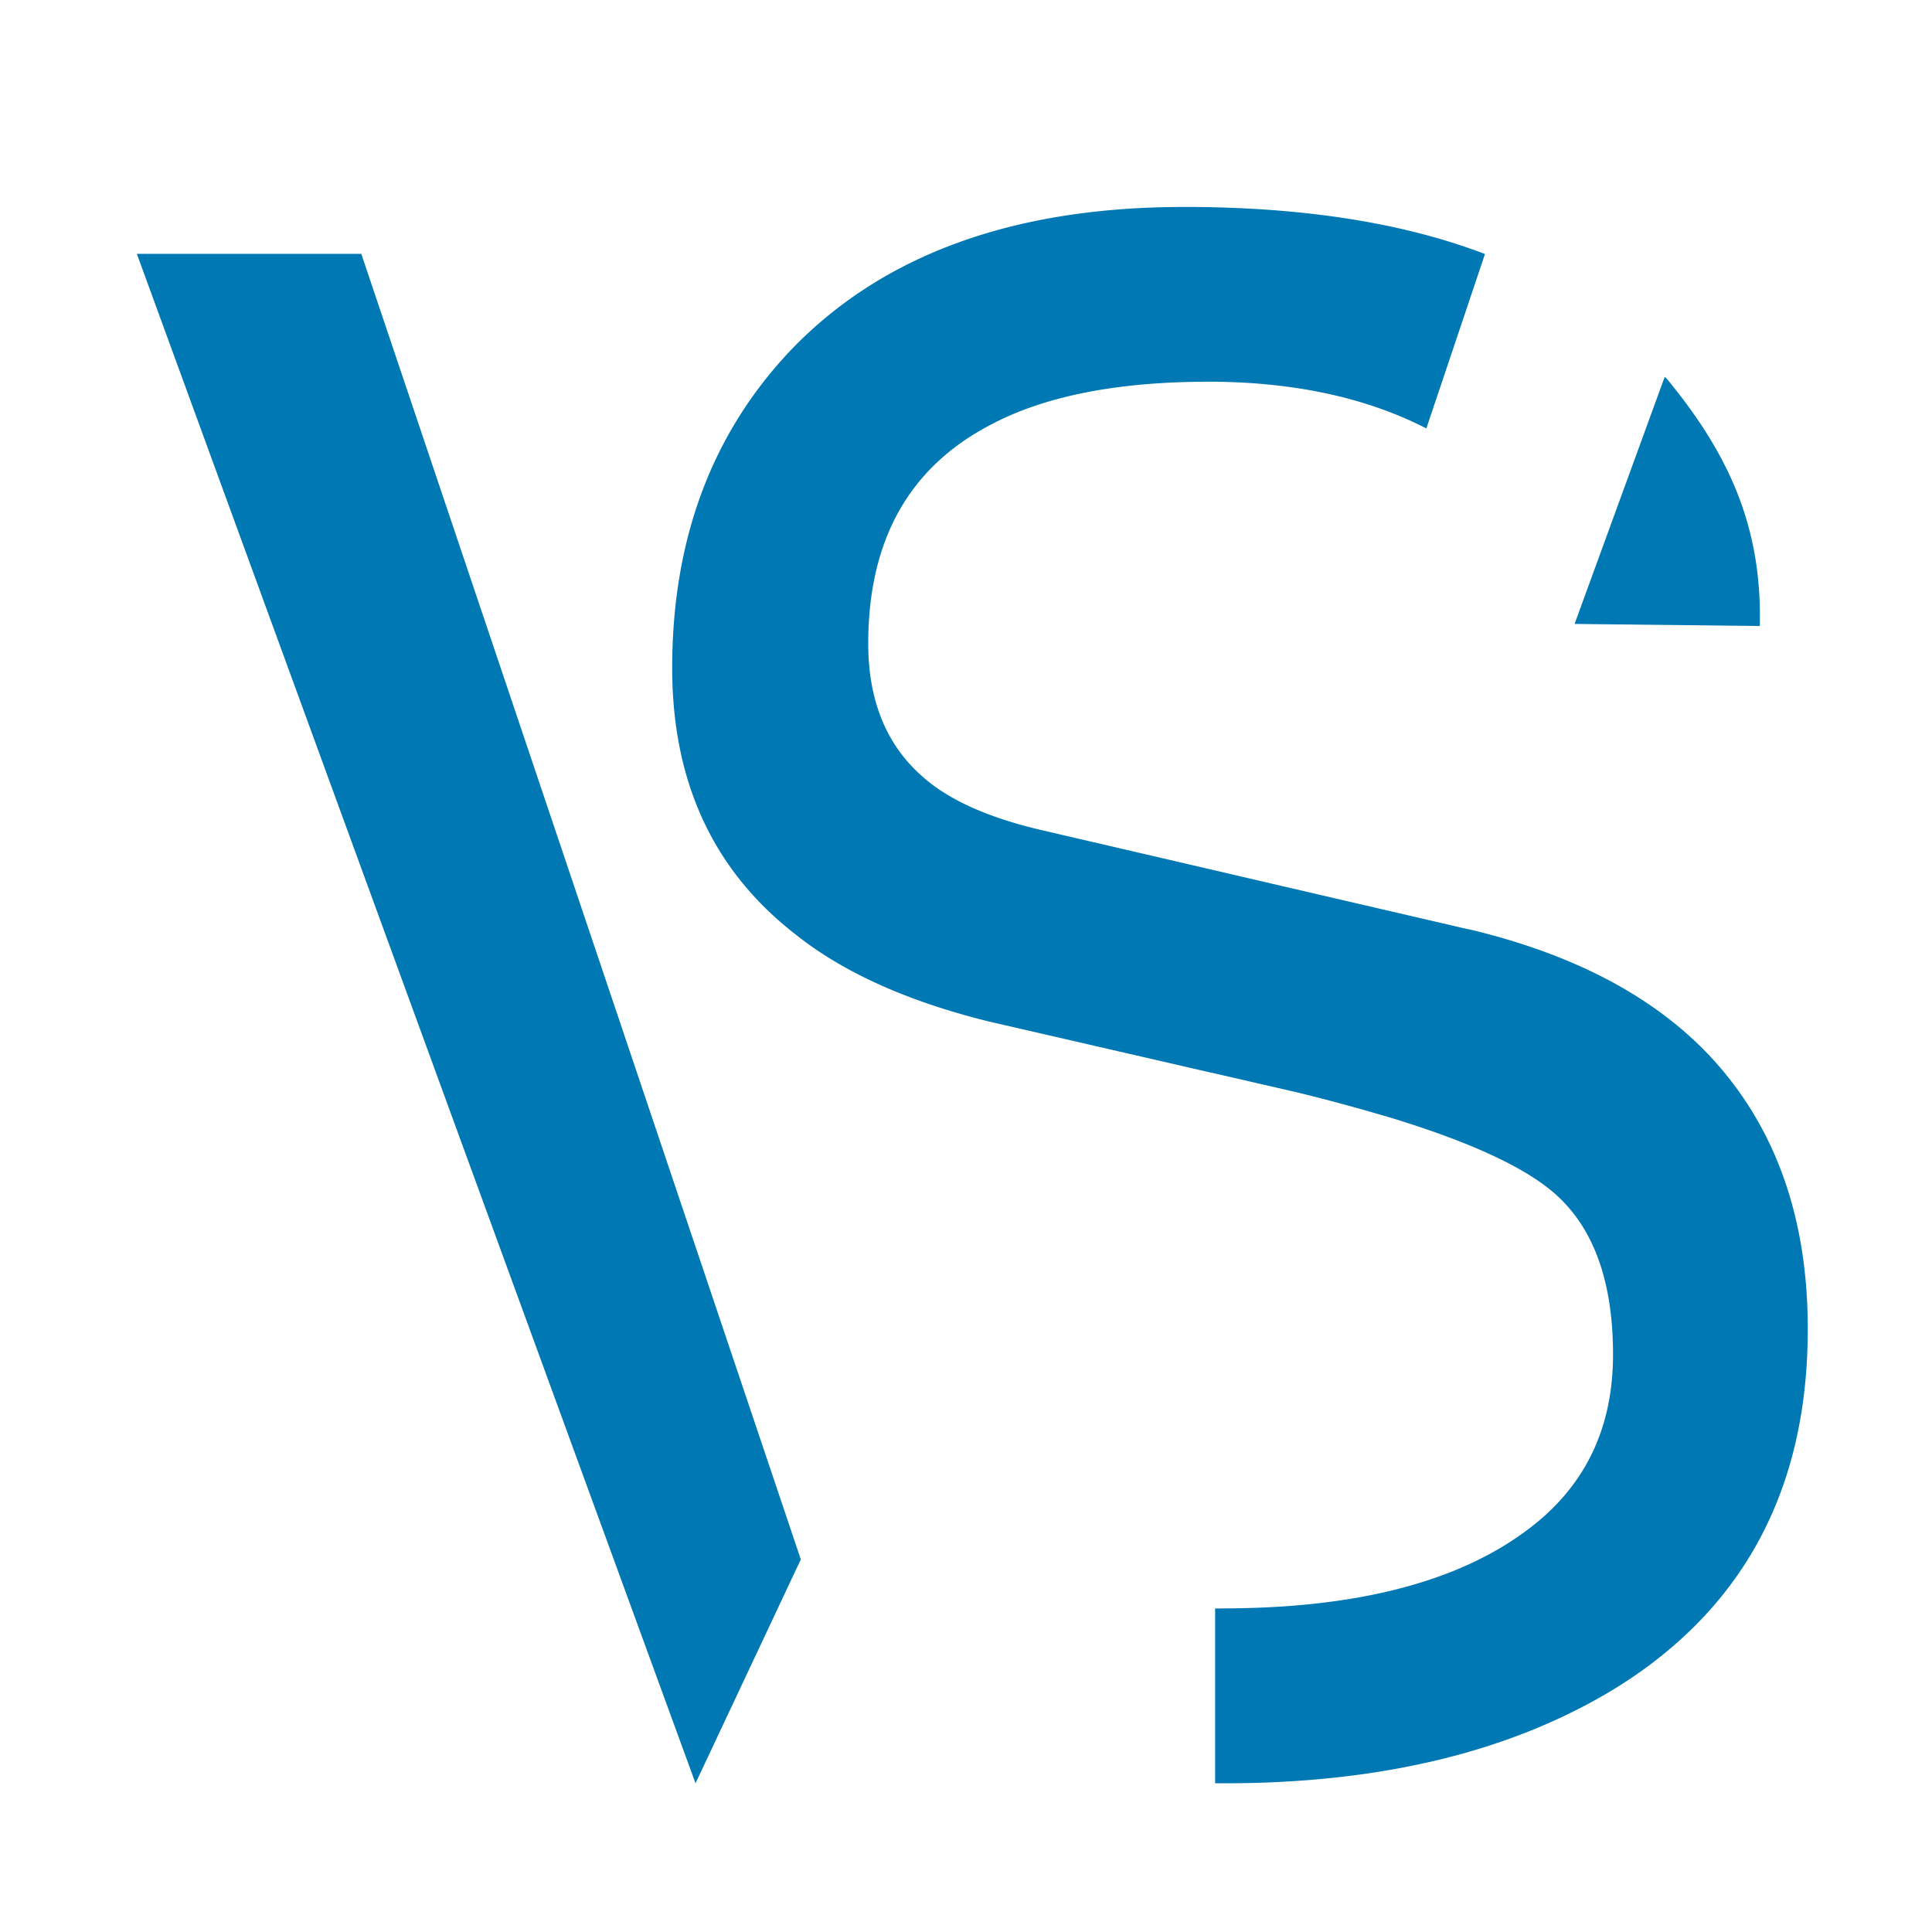 <svg id="Layer_1" data-name="Layer 1" xmlns="http://www.w3.org/2000/svg" viewBox="0 0 400 400"><defs><style>.cls-1{fill:#0078b4;}</style></defs><title>VissSoft Favicon</title><path class="cls-1" d="M326,129.18,344.67,78a13.5,13.5,0,0,1,1.26,1.45c13.18,16.24,18.85,31.26,18.42,50.16Z"/><path class="cls-1" d="M374.28,275.2q0,50-40.35,74.66-32,19.29-80.09,19.35h-2.26V333A9.31,9.31,0,0,0,253,333q41.25,0,62.88-16,18.09-13.22,18.08-36.57,0-23.74-13.18-34.25-9.44-7.55-32.2-14.57c-6-1.79-12.65-3.65-20-5.44l-17-3.91-1.19-.26-45.78-10.54q-25.25-6.26-40-18.08-25.44-19.78-25.44-55.06,0-39.94,24.58-65.85,28.42-29.62,81.36-29.62c2.18,0,4.3,0,6.42.07,21.73.53,40.28,3.71,55.92,9.67L295.31,88.7c-12.26-6.29-26.83-9.47-43.73-9.67h-1.12Q221.84,79,205,88q-25.24,13.21-25.24,45.25c0,11.72,3.71,20.93,11.19,27.49,5.44,4.9,13.78,8.61,25,11.2l35.64,8.28L263.51,183l39.42,9.15,1.79.39q32.1,7.75,49.42,26.24Q374.31,240.48,374.28,275.2Z"/><path class="cls-1" d="M144,369.21,28.33,52.55H74.8l91,270.31Z"/></svg>